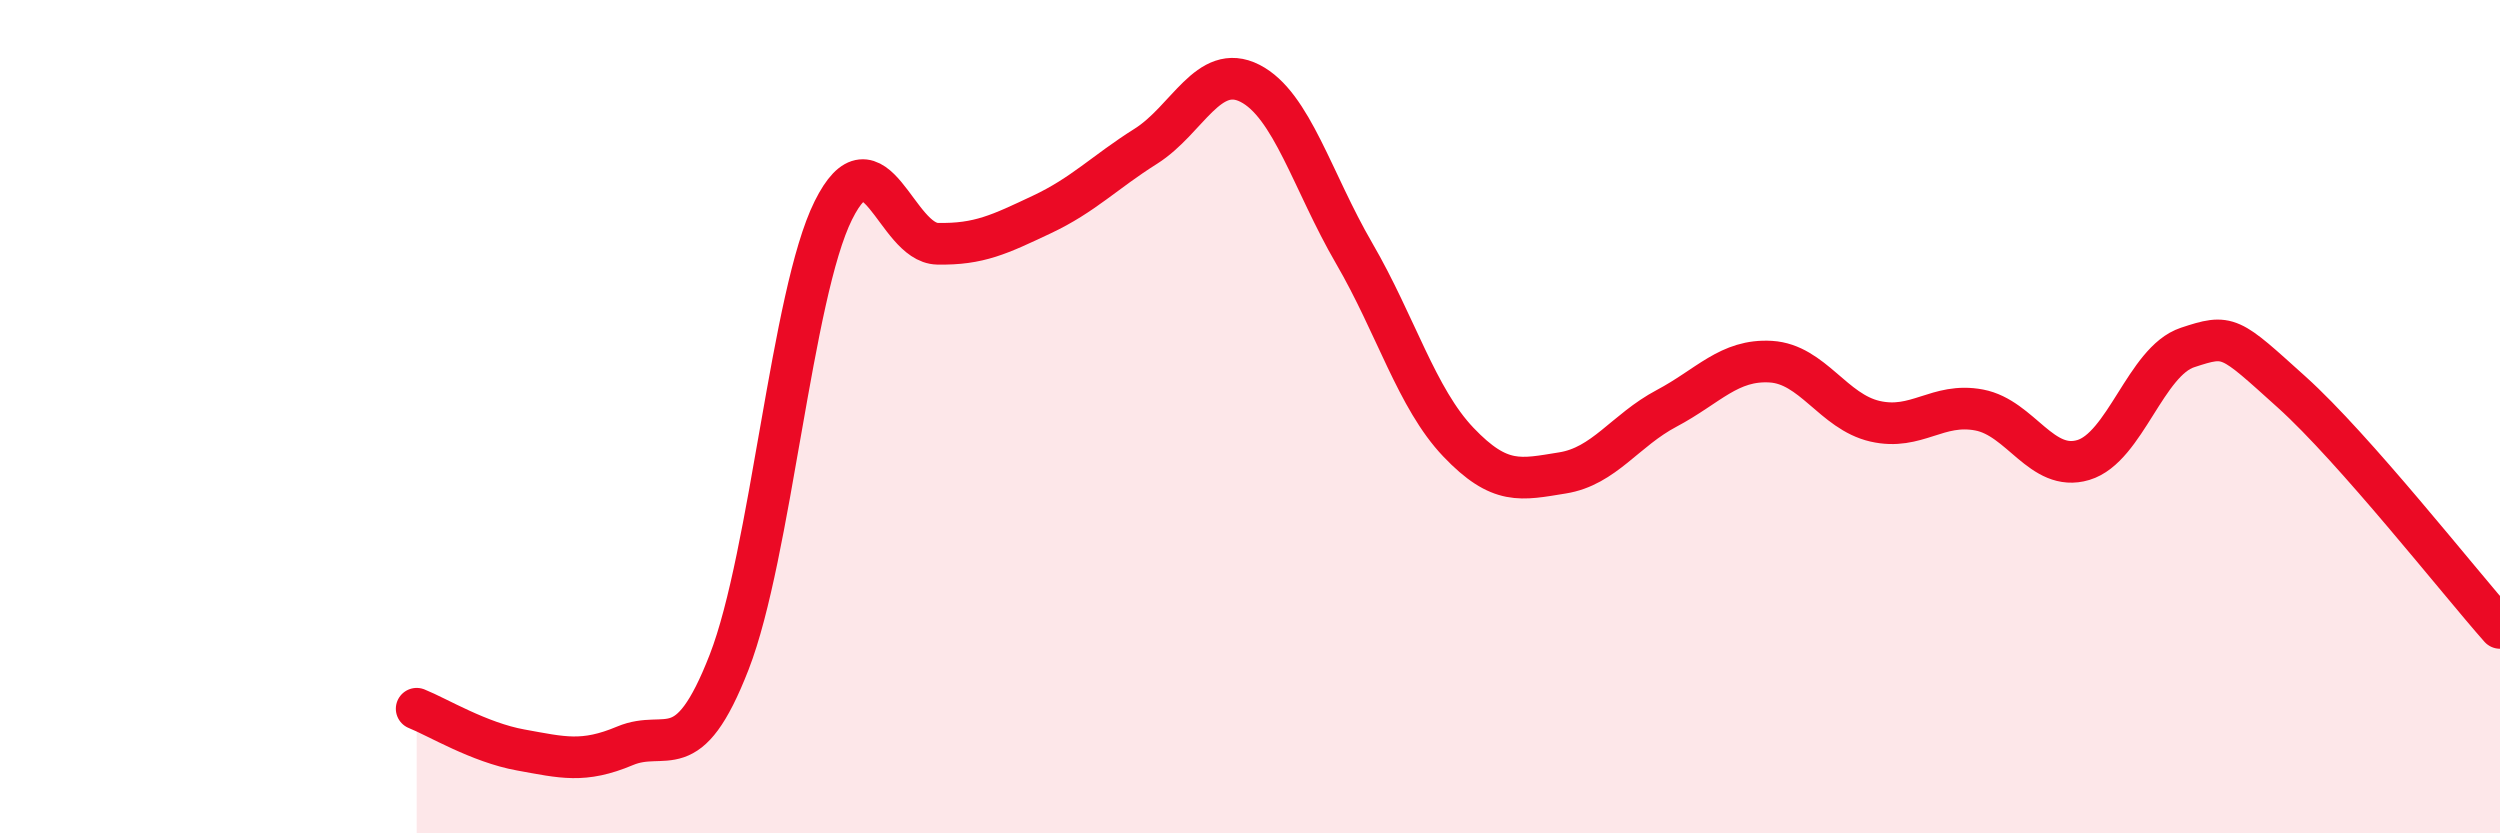 
    <svg width="60" height="20" viewBox="0 0 60 20" xmlns="http://www.w3.org/2000/svg">
      <path
        d="M 10,17.01 C 10.5,17.21 11.5,17.82 12.5,18 C 13.5,18.18 14,18.32 15,17.9 C 16,17.48 16.5,18.46 17.5,15.89 C 18.5,13.32 19,7.06 20,5.05 C 21,3.04 21.5,5.83 22.5,5.85 C 23.5,5.87 24,5.62 25,5.15 C 26,4.68 26.5,4.14 27.5,3.51 C 28.5,2.88 29,1.49 30,2 C 31,2.51 31.5,4.36 32.5,6.08 C 33.5,7.8 34,9.56 35,10.61 C 36,11.66 36.5,11.51 37.5,11.35 C 38.5,11.19 39,10.33 40,9.8 C 41,9.27 41.5,8.62 42.5,8.68 C 43.5,8.74 44,9.88 45,10.11 C 46,10.34 46.5,9.65 47.5,9.84 C 48.5,10.03 49,11.34 50,11.04 C 51,10.74 51.5,8.67 52.5,8.34 C 53.5,8.01 53.5,8.06 55,9.41 C 56.5,10.76 59,13.94 60,15.07L60 20L10 20Z"
        fill="#EB0A25"
        opacity="0.1"
        stroke-linecap="round"
        stroke-linejoin="round"
      />
      <path
        d="M 10,17.01 C 10.5,17.21 11.5,17.82 12.5,18 C 13.5,18.18 14,18.32 15,17.9 C 16,17.48 16.5,18.46 17.5,15.89 C 18.5,13.32 19,7.06 20,5.05 C 21,3.04 21.5,5.83 22.5,5.85 C 23.5,5.87 24,5.62 25,5.15 C 26,4.68 26.5,4.14 27.5,3.51 C 28.5,2.88 29,1.49 30,2 C 31,2.51 31.5,4.36 32.5,6.08 C 33.5,7.8 34,9.56 35,10.61 C 36,11.66 36.5,11.51 37.5,11.35 C 38.5,11.19 39,10.33 40,9.8 C 41,9.27 41.5,8.62 42.5,8.68 C 43.5,8.74 44,9.88 45,10.11 C 46,10.34 46.5,9.65 47.5,9.84 C 48.5,10.03 49,11.34 50,11.04 C 51,10.74 51.5,8.67 52.5,8.34 C 53.5,8.01 53.5,8.06 55,9.41 C 56.5,10.76 59,13.94 60,15.07"
        stroke="#EB0A25"
        stroke-width="1"
        fill="none"
        stroke-linecap="round"
        stroke-linejoin="round"
      />
    </svg>
  